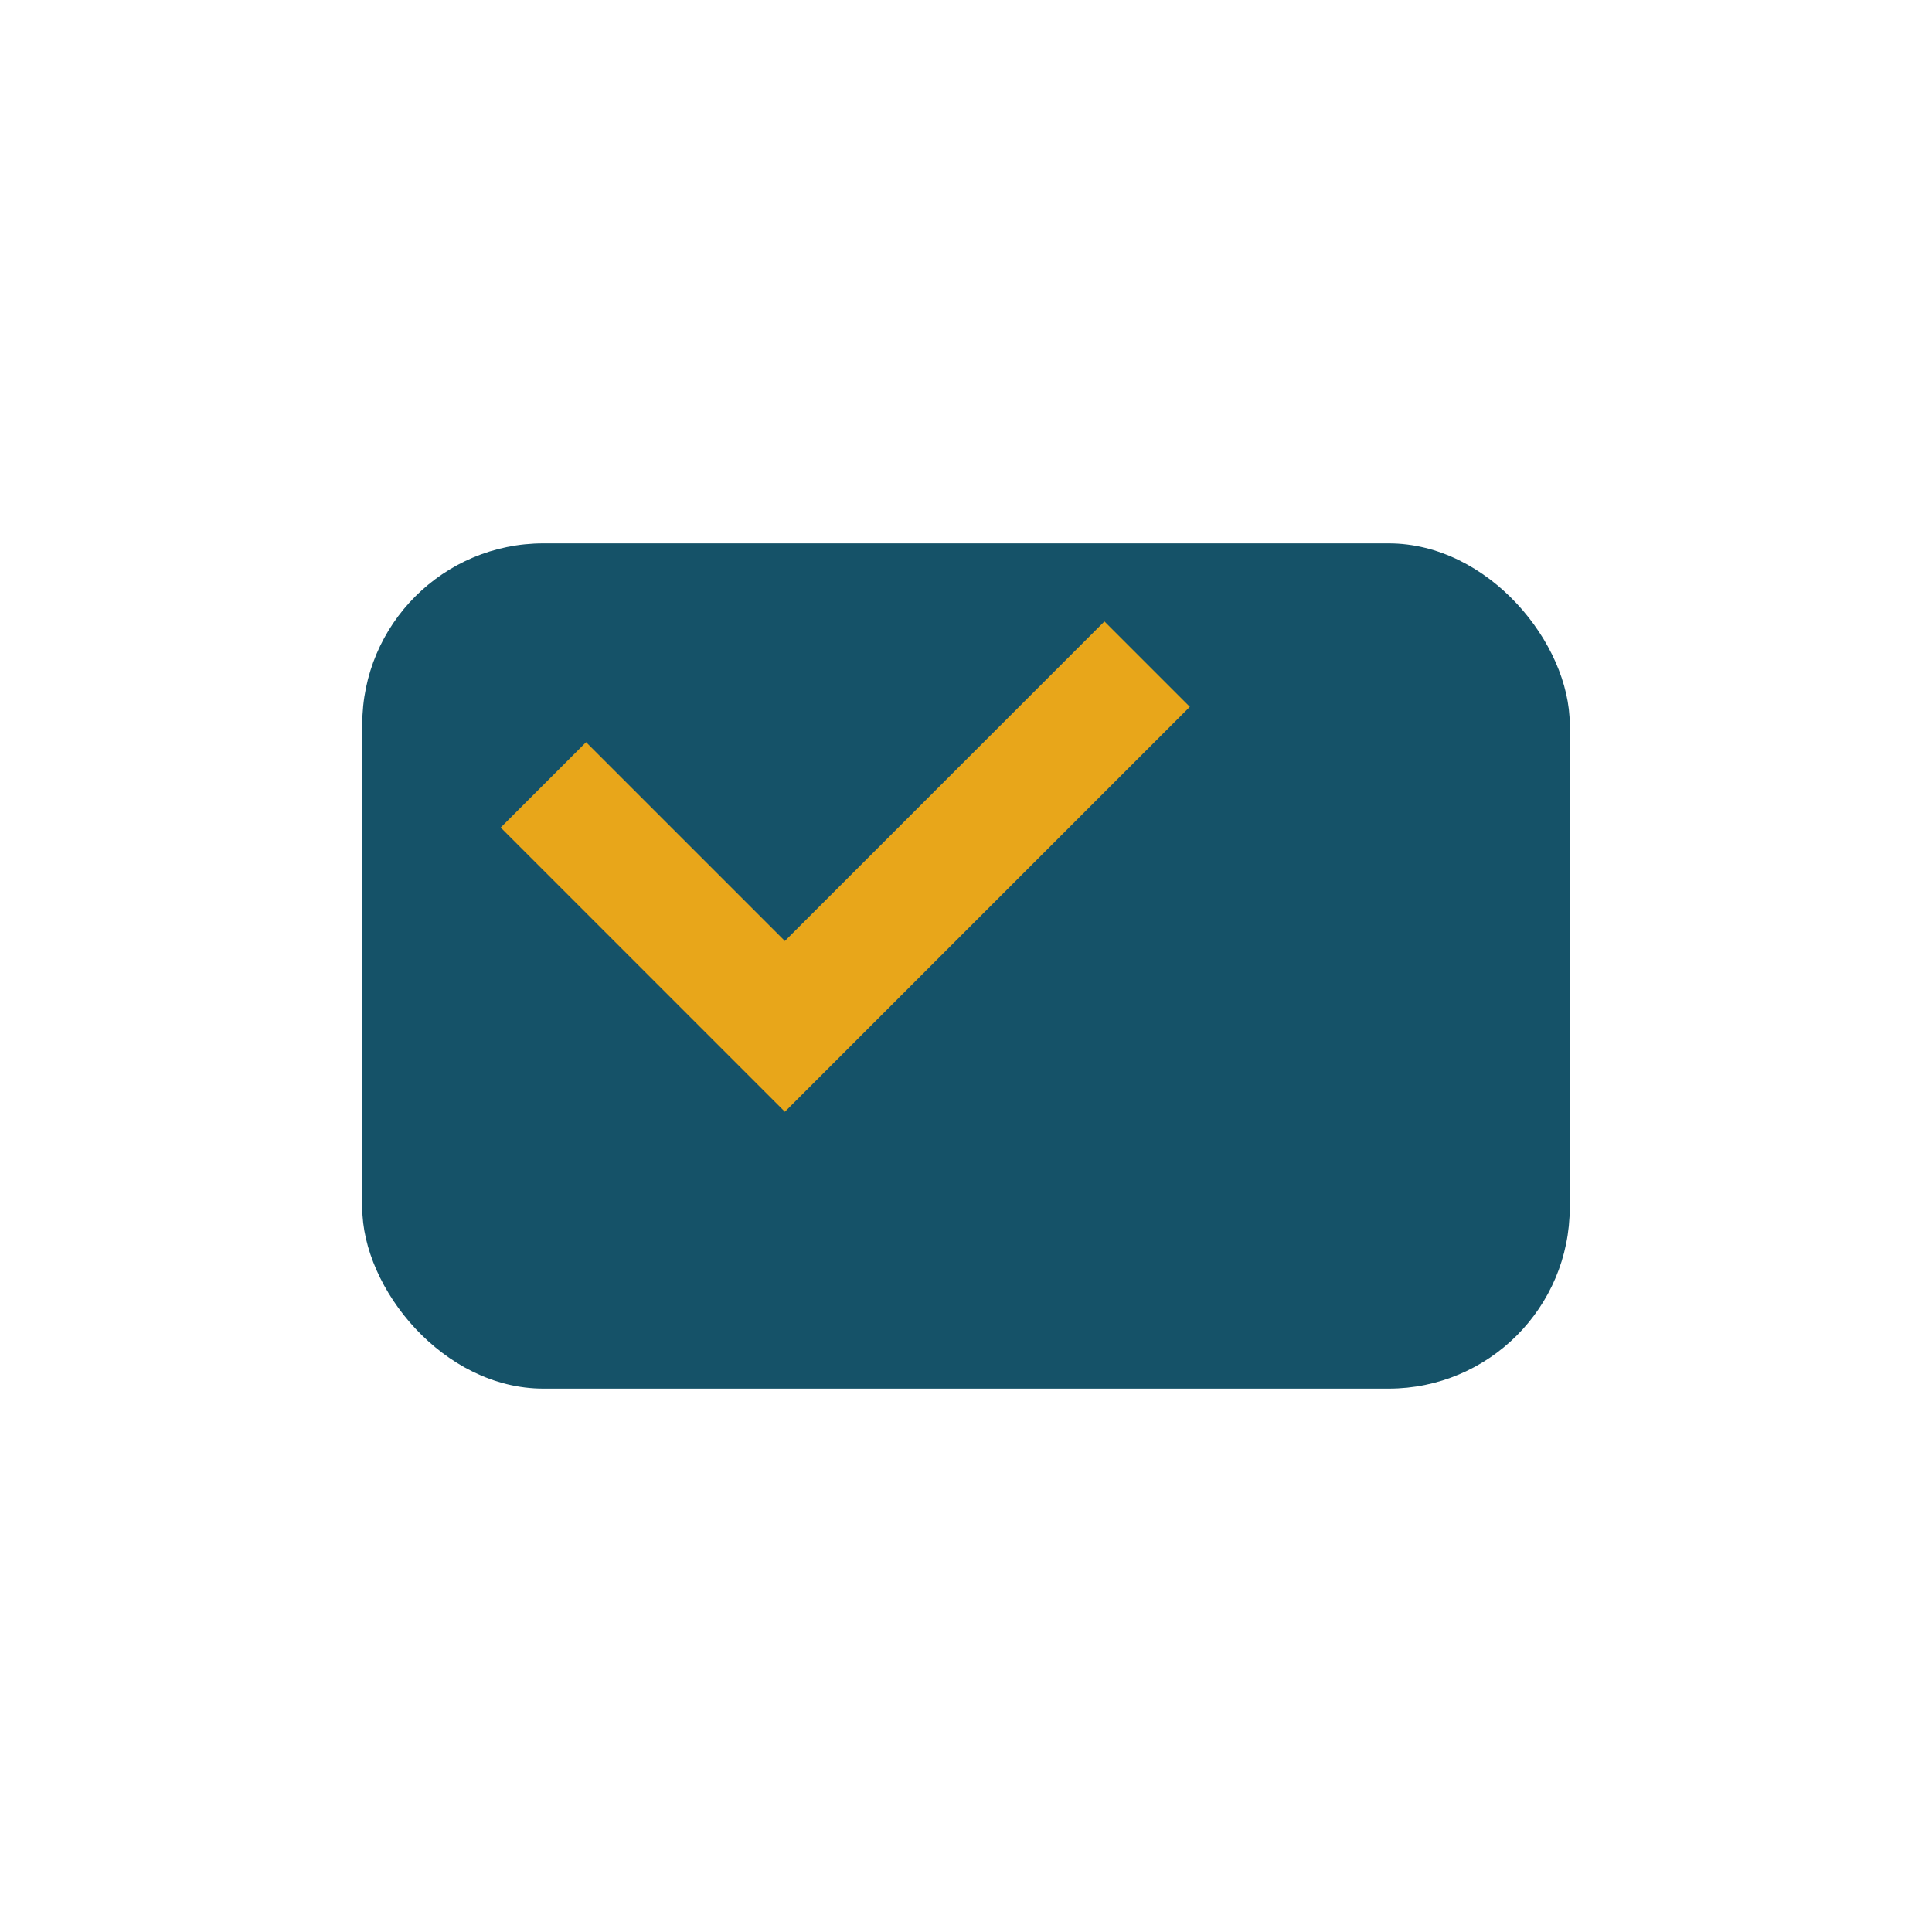 <?xml version="1.0" encoding="UTF-8"?>
<svg xmlns="http://www.w3.org/2000/svg" width="32" height="32" viewBox="0 0 32 32"><rect x="6" y="9" width="20" height="14" rx="3" fill="#155268"/><path d="M9 13l4 4 6-6" stroke="#E8A61A" stroke-width="2" fill="none"/></svg>